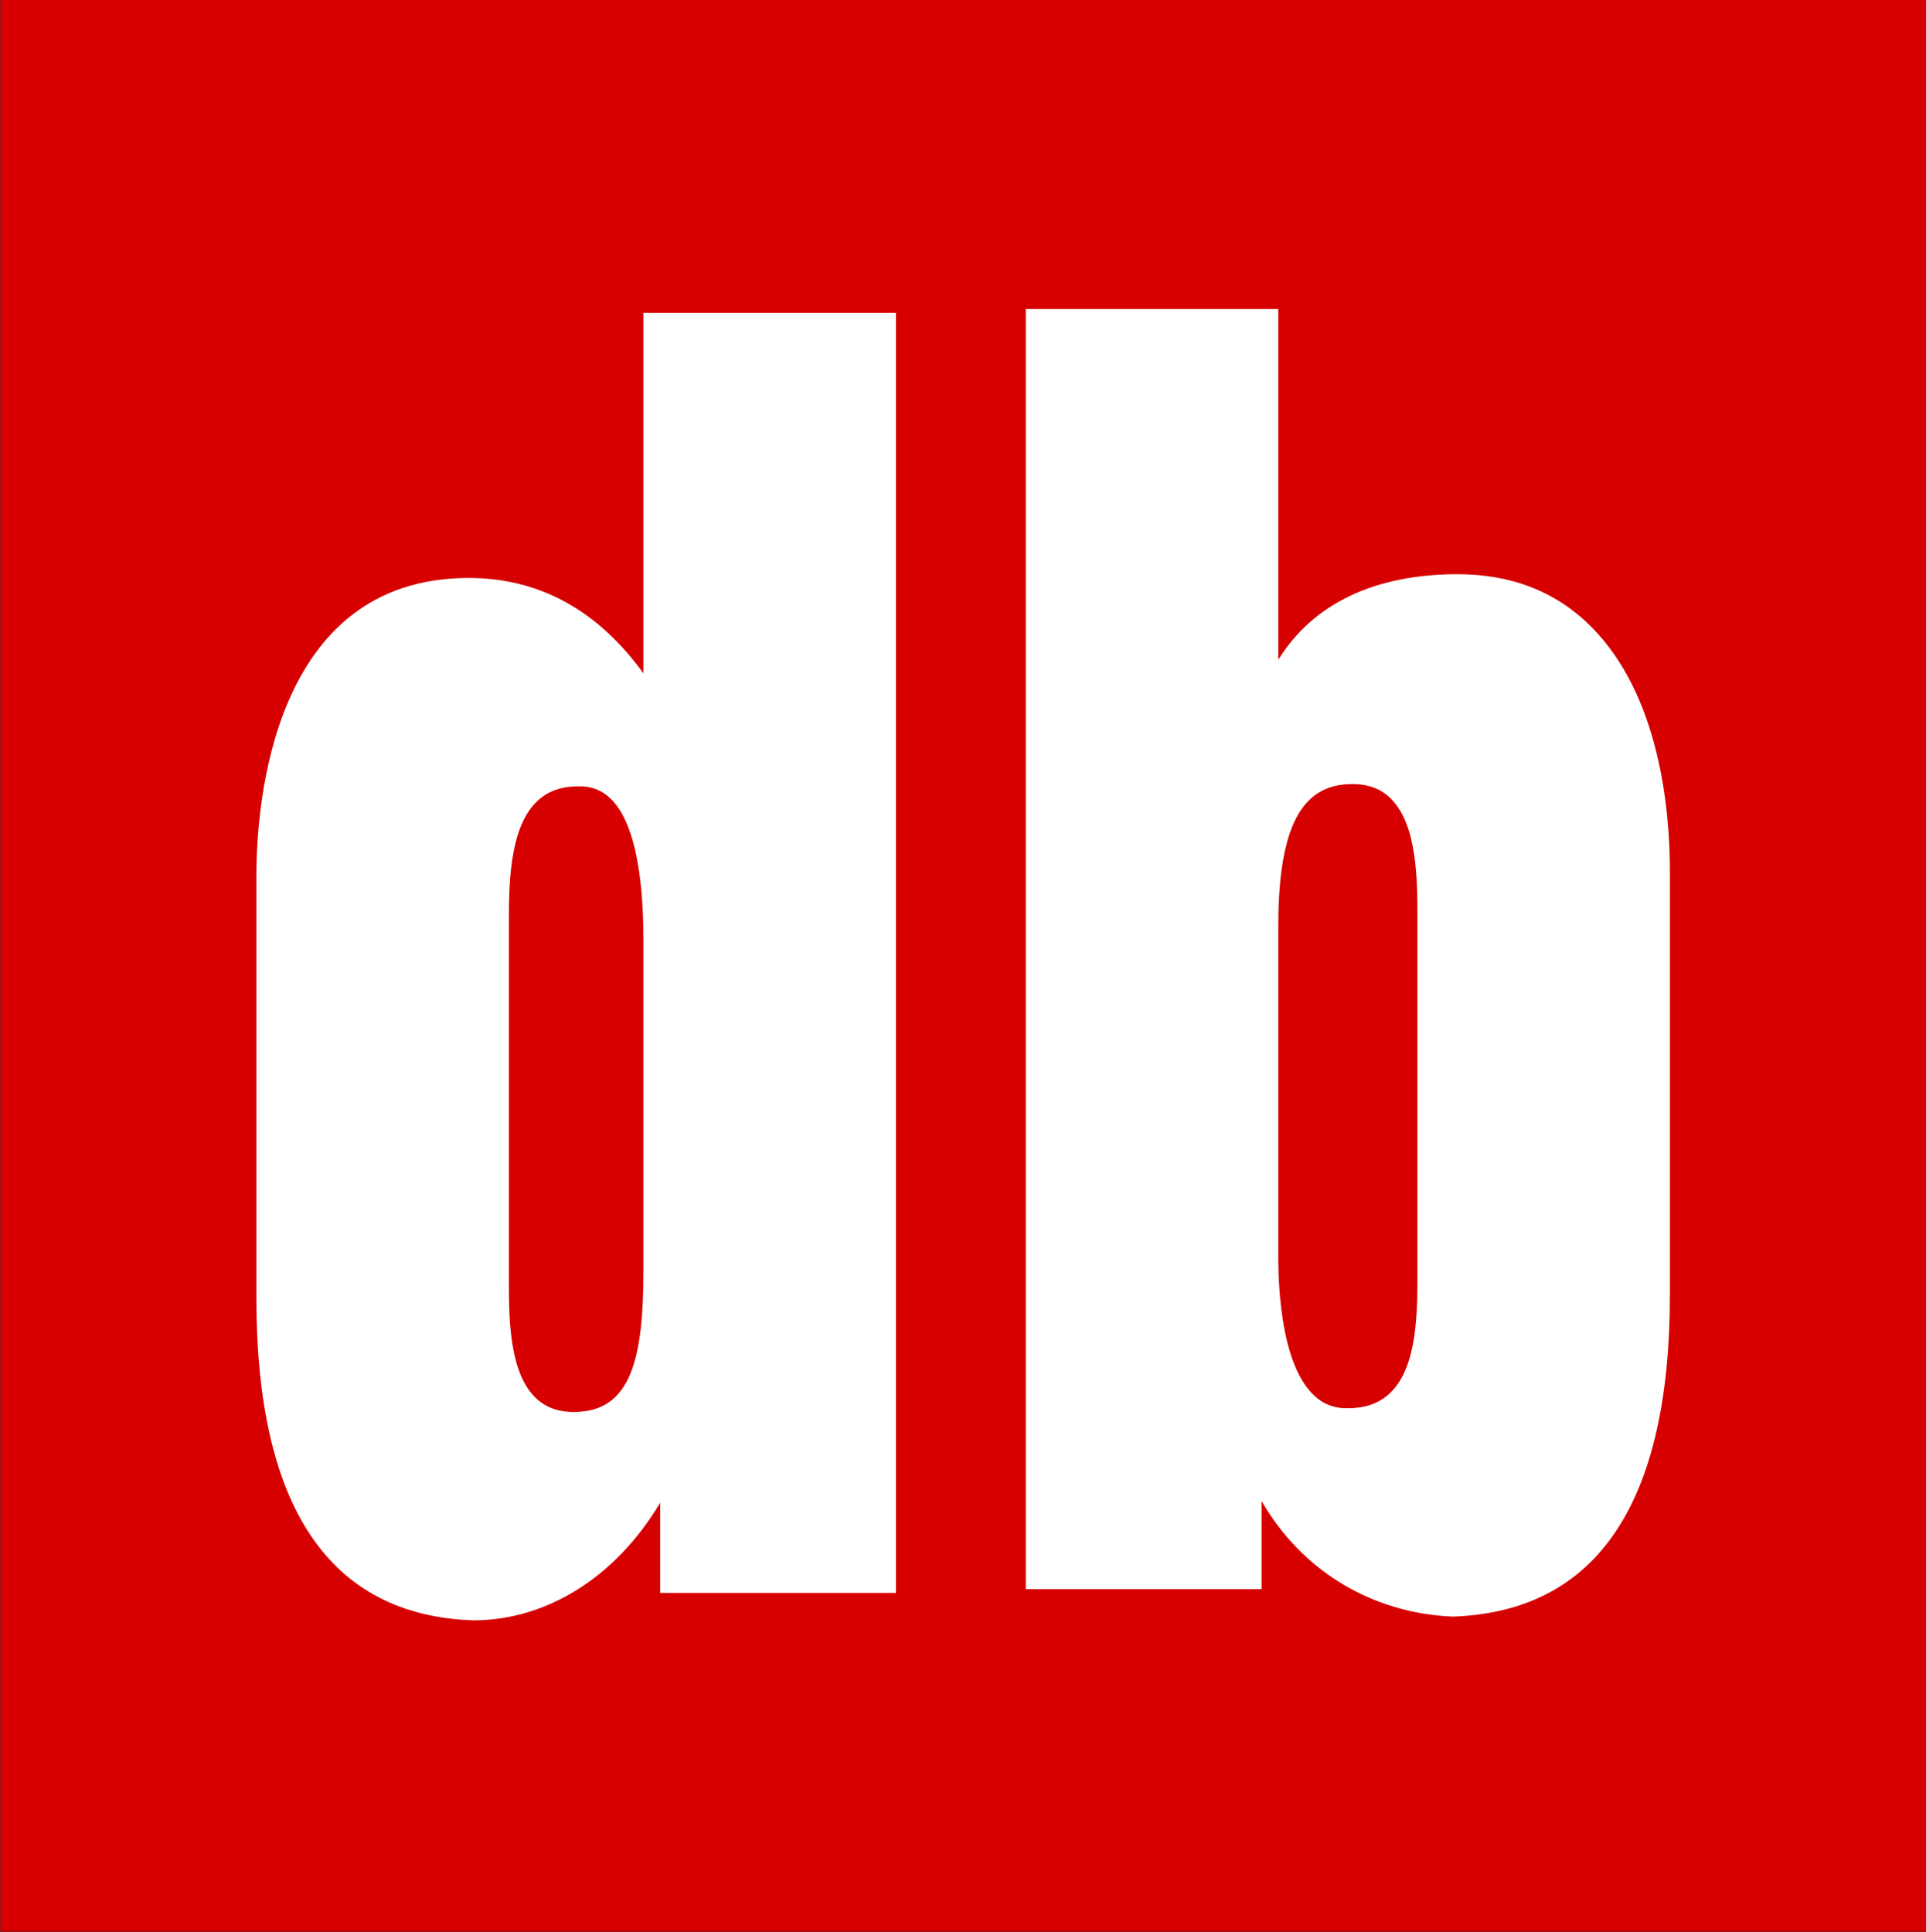 <?xml version="1.0" encoding="UTF-8"?>
<svg xmlns="http://www.w3.org/2000/svg" xmlns:xlink="http://www.w3.org/1999/xlink" width="307pt" height="308pt" viewBox="0 0 307 308" version="1.1">
<rect x="0" y="0" width="307" height="308" fill="#333333" stroke="none"/>
<g id="surface1">
<path style=" stroke:none;fill-rule:evenodd;fill:rgb(83.984%,0%,0%);fill-opacity:1;" d="M 0.051 307.934 L 307.051 307.934 L 307.051 -0.062 L 0.051 -0.062 Z M 0.051 307.934 "/>
<path style=" stroke:none;fill-rule:evenodd;fill:rgb(100%,100%,100%);fill-opacity:1;" d="M 225.934 202.695 C 225.945 209.02 225.965 217.668 221.723 221.926 C 220.004 223.645 217.754 224.484 214.84 224.484 C 212.672 224.543 210.871 223.836 209.336 222.332 C 204.492 217.609 203.754 206.496 203.754 200.281 L 203.754 147.973 C 203.754 141.312 204.266 131.961 208.59 127.633 C 210.371 125.855 212.656 124.988 215.574 124.988 C 218.141 124.988 220.156 125.754 221.723 127.332 C 225.934 131.543 225.934 140.414 225.934 146.277 Z M 232.34 91.535 C 219.117 91.535 209.297 96.234 203.754 105.172 L 203.754 49.27 L 163.504 49.27 L 163.504 253.32 L 201.094 253.32 L 201.094 239.281 C 207.445 250.348 218.676 257.188 231.578 257.703 C 254.562 256.906 266.184 239.637 266.184 206.355 L 266.184 138.992 C 266.184 129.082 264.559 110.824 253.598 99.871 C 248.07 94.336 240.914 91.535 232.34 91.535 Z M 232.34 91.535 "/>
<path style=" stroke:none;fill-rule:evenodd;fill:rgb(100%,100%,100%);fill-opacity:1;" d="M 81.113 147.621 C 81.105 141.492 81.09 132.246 85.438 127.895 C 87.141 126.176 89.355 125.348 92.211 125.348 C 94.246 125.297 95.926 125.945 97.348 127.324 C 100.805 130.699 102.566 138.34 102.566 150.035 L 102.566 202.34 C 102.566 216.383 100.711 225.086 91.477 225.086 C 88.879 225.086 86.859 224.316 85.27 222.734 C 81.113 218.582 81.113 209.832 81.113 204.039 Z M 102.566 49.871 L 102.566 107.34 C 95.266 97.258 85.914 92.133 74.719 92.133 C 43.305 92.133 40.867 128.457 40.867 139.586 L 40.867 206.953 C 40.867 240.234 52.496 257.508 75.422 258.301 C 87.223 258.301 98.227 251.324 105.238 239.543 L 105.238 253.926 L 142.812 253.926 L 142.812 49.871 Z M 102.566 49.871 "/>
</g>
</svg>
